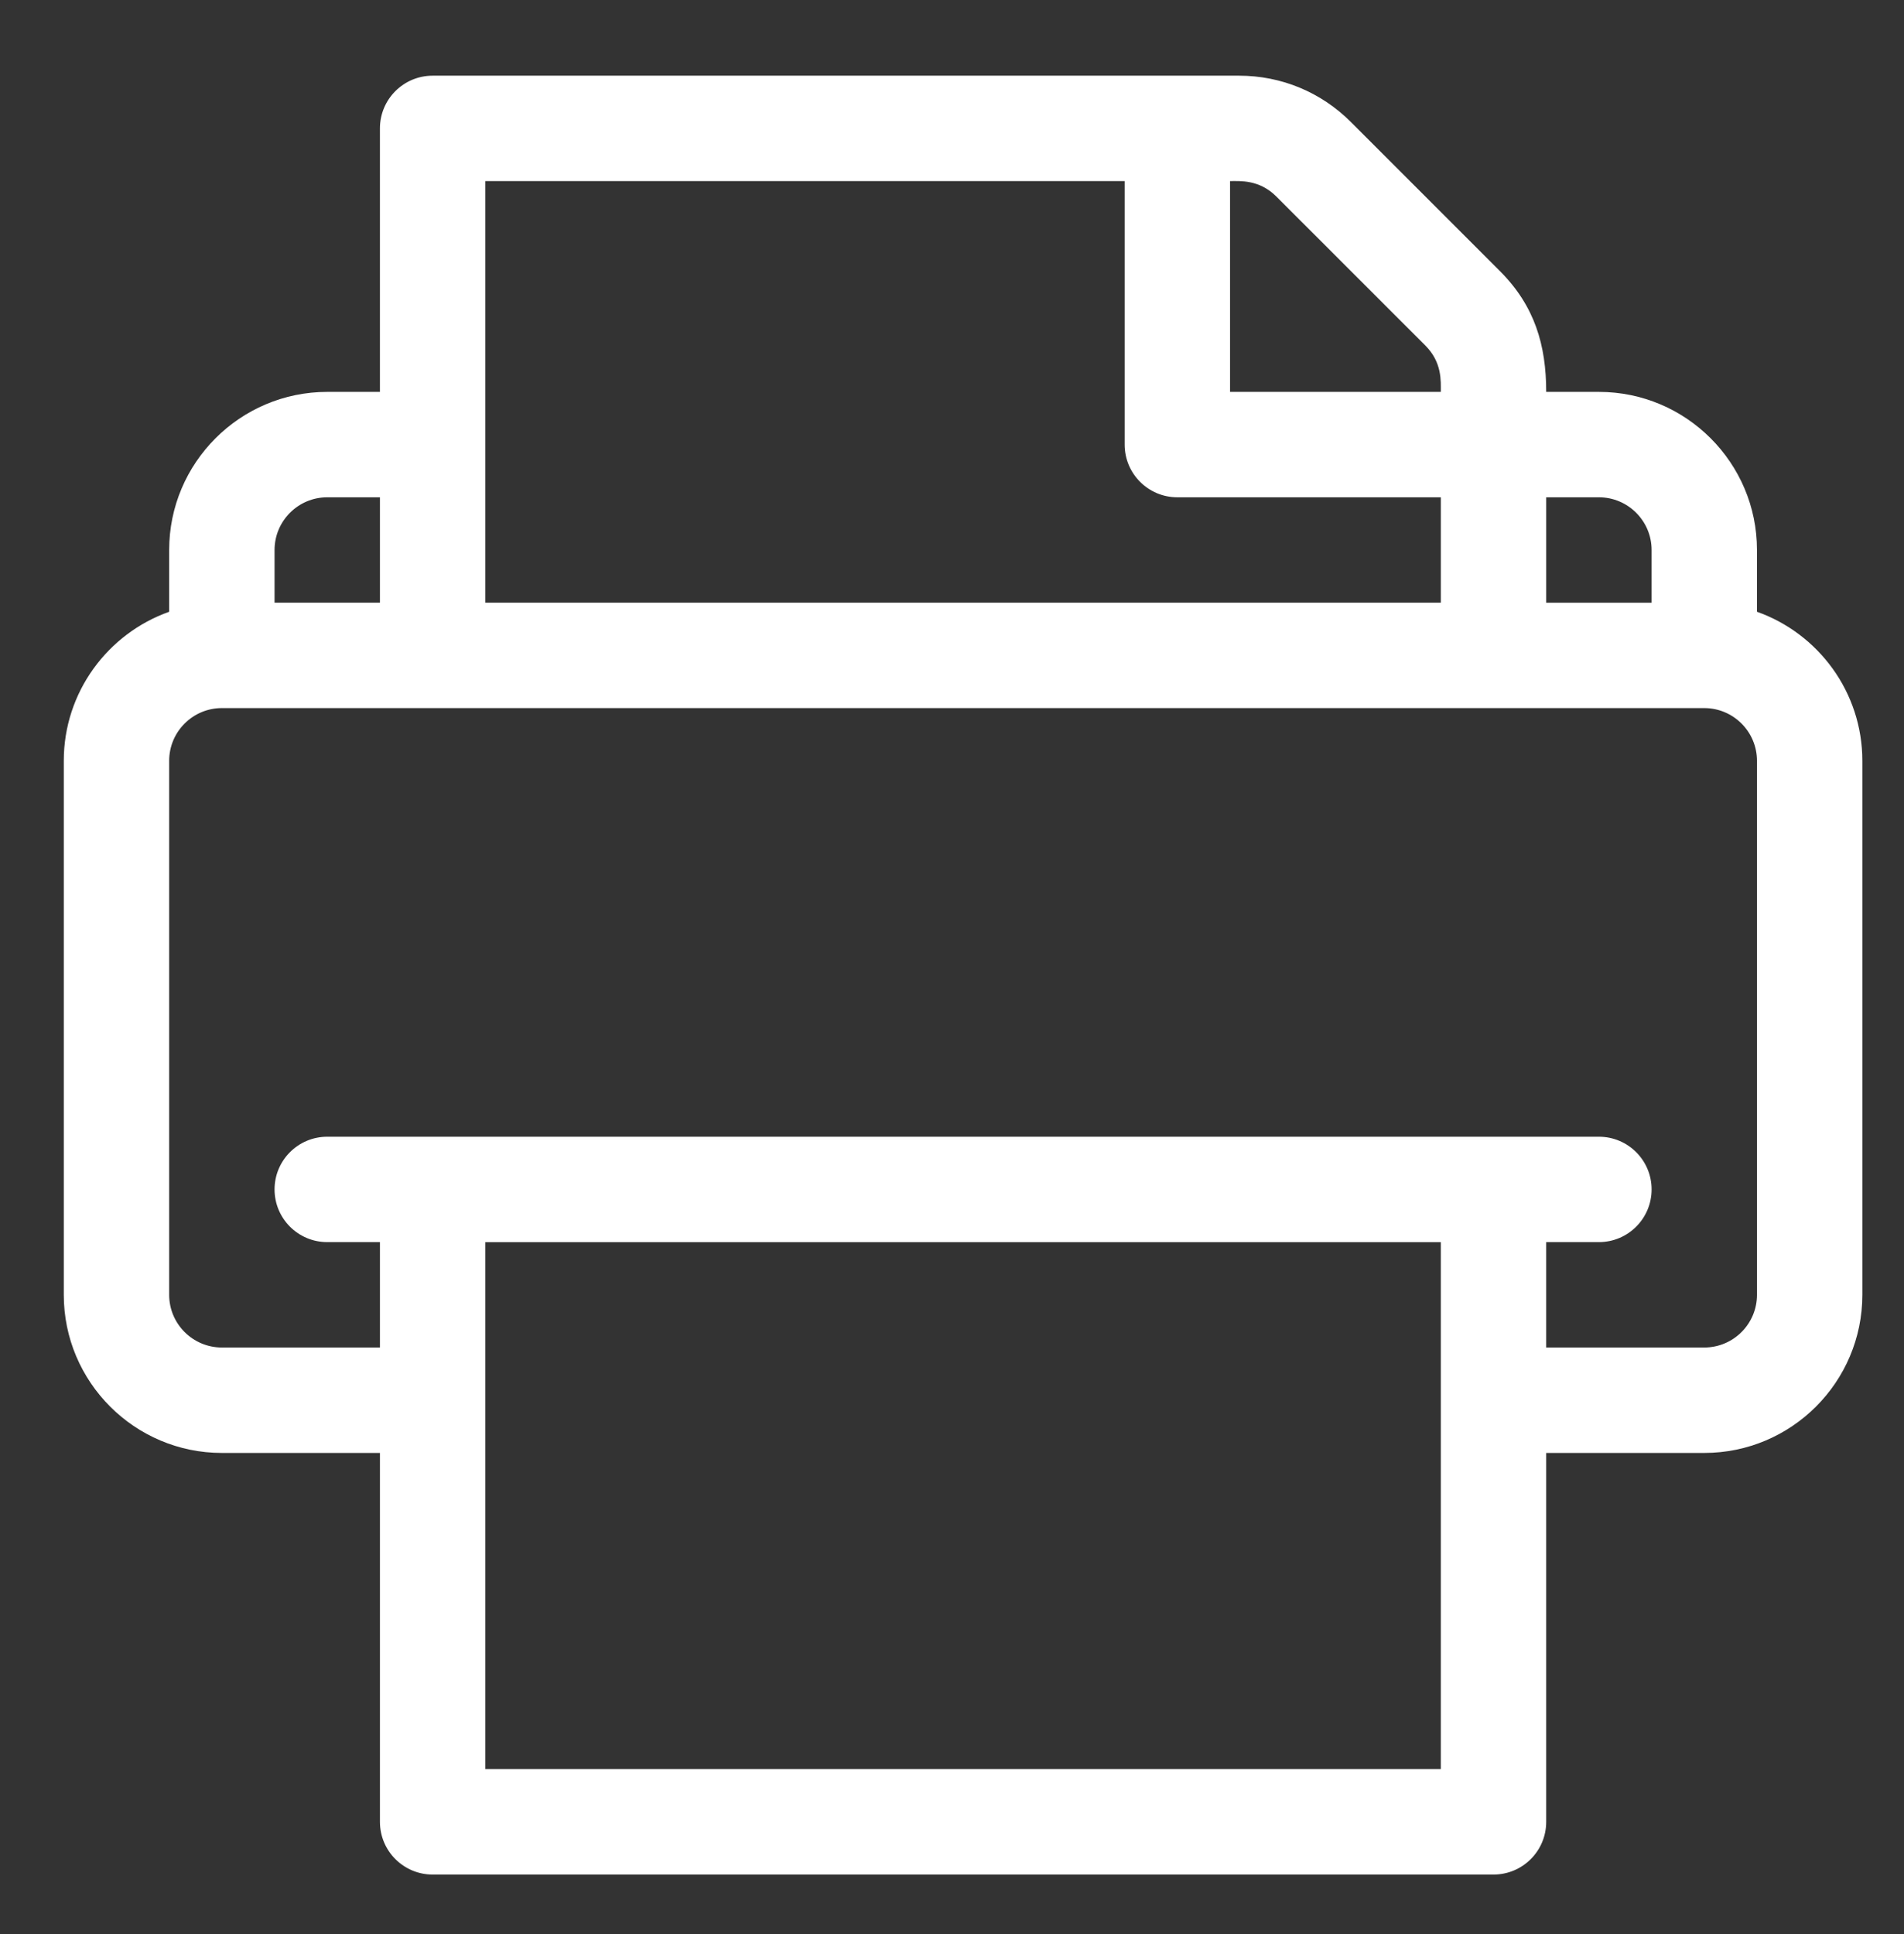 <?xml version="1.0" encoding="utf-8"?>
<!-- Generator: Adobe Illustrator 15.0.0, SVG Export Plug-In . SVG Version: 6.00 Build 0)  -->
<!DOCTYPE svg PUBLIC "-//W3C//DTD SVG 1.1//EN" "http://www.w3.org/Graphics/SVG/1.1/DTD/svg11.dtd">
<svg version="1.1" id="Livello_1" xmlns="http://www.w3.org/2000/svg" xmlns:xlink="http://www.w3.org/1999/xlink" x="0px" y="0px"
	 width="160px" height="162.5px" viewBox="0 0 160 162.5" enable-background="new 0 0 160 162.5" xml:space="preserve">
<rect x="0" y="0" width="160" height="162.5" fill="#333333" stroke="none"/>
<path fill="#FFFFFF" d="m147.645,51.4l0,-5.189c0,-7.325 -5.96,-13.284 -13.284,-13.284l-4.428,0c0,-3.907 -0.954,-7.217 -3.891,-10.153l-12.524,-12.524c-2.509,-2.509 -5.844,-3.891 -9.393,-3.891l-67.77,0c-2.445,0 -4.428,1.983 -4.428,4.428l0,22.14l-4.427,0c-7.325,0 -13.284,5.959 -13.284,13.284l0,5.19c-5.154,1.828 -8.856,6.749 -8.856,12.522l0,44.87c0,7.325 5.959,13.284 13.284,13.284l13.284,0l0,30.995c0,2.446 1.982,4.429 4.428,4.429l89.149,0c2.446,0 4.428,-1.982 4.428,-4.429l0,-30.995l13.283,0c7.326,0 13.284,-5.959 13.284,-13.284l0,-44.87c0,-5.773 -3.702,-10.694 -8.855,-12.523zm-17.712,-9.617l4.428,0c2.441,0 4.429,1.986 4.429,4.428l0,4.428l-8.856,0l0,-8.856l-0.001,0zm-26.568,-26.568c0.838,0 2.45,-0.144 3.89,1.297l12.526,12.524c1.414,1.416 1.295,2.977 1.295,3.891l-17.711,0l0,-17.712zm-62.581,0l53.726,0l0,22.14c0,2.445 1.982,4.428 4.427,4.428l22.14,0l0,8.855l-80.293,0l0,-35.423zm-17.712,30.996c0,-2.441 1.986,-4.428 4.428,-4.428l4.428,0l0,8.855l-8.856,0l0,-4.427zm98.004,102.433l-80.292,0l0,-44.279l80.292,0l0,44.279zm26.569,-39.852c0,2.442 -1.986,4.427 -4.429,4.427l-13.283,0l0,-8.855l4.428,0c2.446,0 4.429,-1.983 4.429,-4.428s-1.982,-4.428 -4.429,-4.428l-106.861,0c-2.445,0 -4.428,1.982 -4.428,4.428s1.982,4.428 4.428,4.428l4.428,0l0,8.855l-13.284,0c-2.441,0 -4.428,-1.985 -4.428,-4.427l0,-44.87c0,-2.442 1.986,-4.428 4.428,-4.428l124.572,0c2.442,0 4.429,1.986 4.429,4.428l0,44.87z"/>
</svg>
